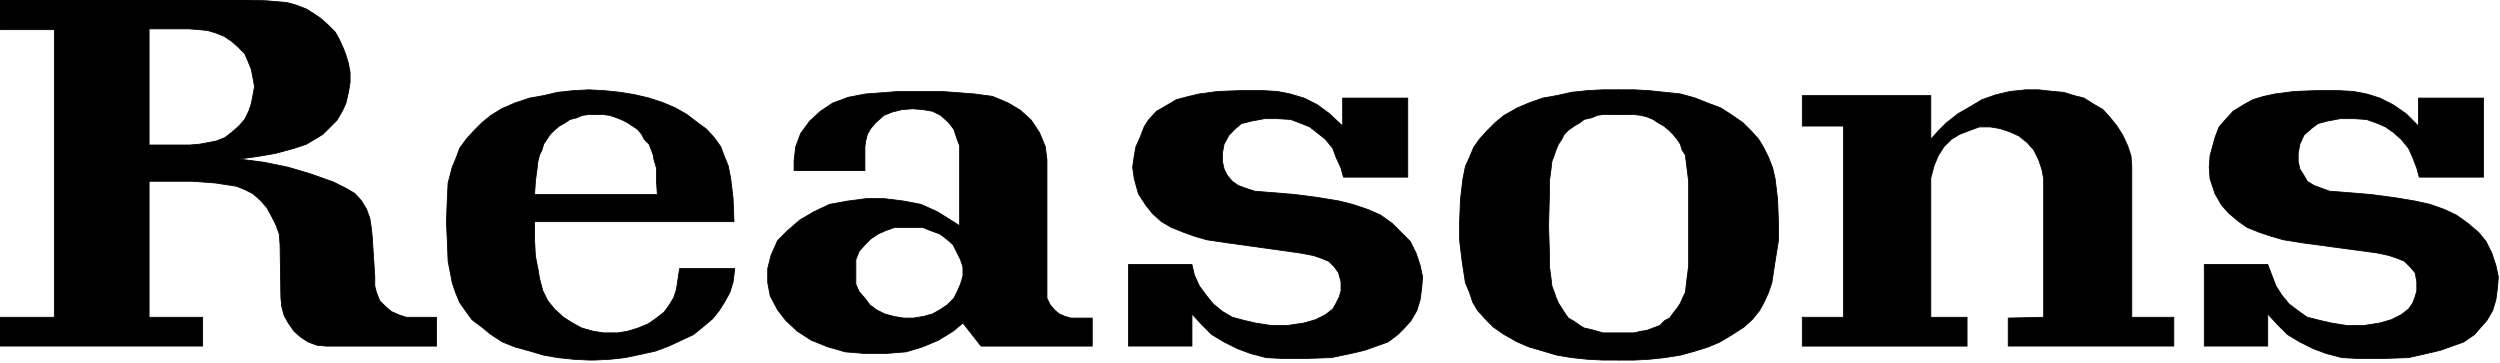 <svg xmlns="http://www.w3.org/2000/svg" fill-rule="evenodd" height="71.129" preserveAspectRatio="none" stroke-linecap="round" viewBox="0 0 3035 440" width="490.455"><style>.pen0{stroke:#000;stroke-width:1;stroke-linejoin:round}.brush1{fill:#000}.pen1{stroke:none}</style><path class="pen1 brush1" d="M181 176V35h48l13 1 10 1 10 3 10 4 9 6 8 7 8 8 4 9 4 10 2 10 2 11-2 11-2 10-3 9-5 10-7 8-8 7-9 7-10 4-10 2-11 2-12 1h-49v44h53l27 2 26 4 10 4 10 5 9 8 8 9 6 11 5 10 4 11 1 13 1 64 1 11 3 11 5 9 7 10 8 7 9 6 11 4 11 1h134v-35h-37l-9-3-9-4-7-6-7-7-4-10-2-8v-11l-3-47-1-11-2-13-4-11-6-10-8-9-10-6-10-5-6-3-28-10-27-8-29-6-31-4 22-3 23-4 22-6 15-5 10-6 10-6 9-9 8-8 7-12 4-9 3-13 2-12V88l-2-11-3-10-3-8-5-11-5-9-9-9-9-8-9-6-8-5-13-5-11-3-12-1-12-1-22-1H0v36h66v349H0v35h246v-35h-65V176z"/><path class="pen0" fill="none" d="M181 176V35h48l13 1 10 1 10 3 10 4 9 6 8 7 8 8 4 9 4 10 2 10 2 11-2 11-2 10-3 9-5 10-7 8-8 7-9 7-10 4-10 2-11 2-12 1h-49v44h53l27 2 26 4 10 4 10 5 9 8 8 9 6 11 5 10 4 11 1 13 1 64 1 11 3 11 5 9 7 10 8 7 9 6 11 4 11 1h134v-35h-37l-9-3-9-4-7-6-7-7-4-10-2-8v-11l-3-47-1-11-2-13-4-11-6-10-8-9-10-6-10-5-6-3-28-10-27-8-29-6-31-4 22-3 23-4 22-6 15-5 10-6 10-6 9-9 8-8 7-12 4-9 3-13 2-12V88l-2-11-3-10-3-8-5-11-5-9-9-9-9-8-9-6-8-5-13-5-11-3-12-1-12-1-22-1H0v36h66v349H0v35h246v-35h-65V176h0"/><path class="pen1 brush1" d="M891 269v-2l-1-26-3-25-3-15-5-12-4-11-8-11-9-10-11-8-13-10-14-8-14-6-18-6-17-4-18-3-19-2-19-1-19 1-19 2-17 4-17 3-18 6-16 7-13 8-11 9-10 10-9 10-8 11-4 11-5 12-5 19-1 20-1 27h107v-33l1-16 2-15 1-9 2-8 3-6 2-7 4-6 4-6 5-5 6-5 7-4 6-4 8-2 7-3 8-1h17l8 1 6 2 8 3 8 4 6 4 6 4 5 6 3 6 6 6 2 5 3 8 1 6 3 10v16l1 16H649v33h242z"/><path class="pen0" fill="none" d="M891 269v-2l-1-26-3-25-3-15-5-12-4-11-8-11-9-10-11-8-13-10-14-8-14-6-18-6-17-4-18-3-19-2-19-1-19 1-19 2-17 4-17 3-18 6-16 7-13 8-11 9-10 10-9 10-8 11-4 11-5 12-5 19-1 20-1 27h107v-33l1-16 2-15 1-9 2-8 3-6 2-7 4-6 4-6 5-5 6-5 7-4 6-4 8-2 7-3 8-1h17l8 1 6 2 8 3 8 4 6 4 6 4 5 6 3 6 6 6 2 5 3 8 1 6 3 10v16l1 16H649v33h242"/><path class="pen1 brush1" d="M649 269v23l1 19 3 15 2 12 4 15 6 12 8 10 11 10 11 7 11 6 14 4 13 2h17l12-2 13-4 12-5 10-7 9-7 6-8 6-10 3-9 1-6 3-20h67l-2 16-4 13-6 11-7 11-8 10-12 10-11 9-15 7-15 7-16 6-18 4-19 4-18 2-19 1h-7l-19-1-19-2-17-3-17-5-18-5-15-6-14-9-11-9-12-9-8-11-7-10-5-12-4-12-5-26-1-25-1-23h107z"/><path class="pen0" fill="none" d="M649 269v23l1 19 3 15 2 12 4 15 6 12 8 10 11 10 11 7 11 6 14 4 13 2h17l12-2 13-4 12-5 10-7 9-7 6-8 6-10 3-9 1-6 3-20h67l-2 16-4 13-6 11-7 11-8 10-12 10-11 9-15 7-15 7-16 6-18 4-19 4-18 2-19 1h-7l-19-1-19-2-17-3-17-5-18-5-15-6-14-9-11-9-12-9-8-11-7-10-5-12-4-12-5-26-1-25-1-23h107"/><path class="pen1 brush1" d="m1169 392 22 28h135v-34h-26l-7-2-7-3-6-5-5-6-4-8V194l-2-16-7-17-10-15-13-12-15-9-19-8-22-3-40-3h-52l-40 3-21 4-19 7-15 10-13 12-11 15-6 16-2 17v12h86v-29l1-7 2-8 4-7 6-7 10-9 10-4 12-3 13-1 12 1 12 2 10 5 10 9 6 8 4 12 3 8v97l-11-7-16-10-20-9-21-4-24-3h-21l-23 3-22 4-19 9-17 10-15 13-12 12-8 18-4 16v17l3 16 9 17 10 13 14 13 17 11 20 8 21 6 24 2h25l25-2 20-6 19-8 18-11 12-10v-57l-3 10-4 9-4 8-8 8-9 6-9 5-11 3-12 2h-12l-12-2-11-3-10-5-8-6-6-8-7-8-4-9v-30l4-10 7-8 7-7 9-6 9-4 11-4h34l10 4 11 4 8 6 8 7 4 8 5 10 3 9v68z"/><path class="pen0" fill="none" d="m1169 392 22 28h135v-34h-26l-7-2-7-3-6-5-5-6-4-8V194l-2-16-7-17-10-15-13-12-15-9-19-8-22-3-40-3h-52l-40 3-21 4-19 7-15 10-13 12-11 15-6 16-2 17v12h86v-29l1-7 2-8 4-7 6-7 10-9 10-4 12-3 13-1 12 1 12 2 10 5 10 9 6 8 4 12 3 8v97l-11-7-16-10-20-9-21-4-24-3h-21l-23 3-22 4-19 9-17 10-15 13-12 12-8 18-4 16v17l3 16 9 17 10 13 14 13 17 11 20 8 21 6 24 2h25l25-2 20-6 19-8 18-11 12-10v-57l-3 10-4 9-4 8-8 8-9 6-9 5-11 3-12 2h-12l-12-2-11-3-10-5-8-6-6-8-7-8-4-9v-30l4-10 7-8 7-7 9-6 9-4 11-4h34l10 4 11 4 8 6 8 7 4 8 5 10 3 9v68h0"/><path class="pen1 brush1" d="m1523 232-12-4-8-3-7-5-6-7-4-8-2-9v-10l2-11 6-11 8-8 7-6 12-3 16-3h16l16 1 13 5 10 4 9 7 10 8 9 11 4 11 6 13 3 11h78v-96h-79v34l-16-15-15-11-16-8-17-5-15-3-17-1h-29l-27 1-22 3-13 3-15 4-10 6-14 8-10 11-5 8-5 13-5 11-2 11-2 14 2 14 5 18 9 14 8 10 11 10 12 7 15 6 14 5 14 4 27 4 86 12 16 3 9 3 10 4 7 7 5 7 3 11v11l-2 7-4 8-4 7-9 7-12 6-14 4-20 3h-20l-19-3-13-3-15-4-12-7-11-9-9-11-8-11-6-13-3-13h-77v99h77v-39l12 13 12 12 15 9 16 8 16 6 19 5 19 1h30l30-1 24-5 17-4 14-5 14-5 12-9 8-8 8-9 7-12 4-13 2-15 1-13-3-14-5-15-7-14-11-11-11-11-14-10-16-7-18-6-16-4-24-4-30-4-49-4z"/><path class="pen0" fill="none" d="m1523 232-12-4-8-3-7-5-6-7-4-8-2-9v-10l2-11 6-11 8-8 7-6 12-3 16-3h16l16 1 13 5 10 4 9 7 10 8 9 11 4 11 6 13 3 11h78v-96h-79v34l-16-15-15-11-16-8-17-5-15-3-17-1h-29l-27 1-22 3-13 3-15 4-10 6-14 8-10 11-5 8-5 13-5 11-2 11-2 14 2 14 5 18 9 14 8 10 11 10 12 7 15 6 14 5 14 4 27 4 86 12 16 3 9 3 10 4 7 7 5 7 3 11v11l-2 7-4 8-4 7-9 7-12 6-14 4-20 3h-20l-19-3-13-3-15-4-12-7-11-9-9-11-8-11-6-13-3-13h-77v99h77v-39l12 13 12 12 15 9 16 8 16 6 19 5 19 1h30l30-1 24-5 17-4 14-5 14-5 12-9 8-8 8-9 7-12 4-13 2-15 1-13-3-14-5-15-7-14-11-11-11-11-14-10-16-7-18-6-16-4-24-4-30-4-49-4h0"/><path class="pen1 brush1" d="M1965 404h-19l-7-2-7-2-9-2-5-3-7-5-7-4-5-7-3-5-4-6-3-7-2-6-3-8-1-9-2-15v-16l-1-33 1-38v-16l2-15 1-9 3-8 2-6 3-7 4-6 3-6 5-5 7-5 7-4 5-4 9-2 7-3 7-1h19v-30h-19l-19 1-19 2-18 4-17 3-17 6-14 6-16 9-11 9-10 10-9 10-7 10-5 12-5 11-3 15-3 25-1 27v23l3 25 4 26 5 12 4 12 6 10 10 11 9 9 13 9 16 9 14 6 17 5 17 5 18 3 19 2 19 1h19v-33z"/><path class="pen0" fill="none" d="M1965 404h-19l-7-2-7-2-9-2-5-3-7-5-7-4-5-7-3-5-4-6-3-7-2-6-3-8-1-9-2-15v-16l-1-33 1-38v-16l2-15 1-9 3-8 2-6 3-7 4-6 3-6 5-5 7-5 7-4 5-4 9-2 7-3 7-1h19v-30h-19l-19 1-19 2-18 4-17 3-17 6-14 6-16 9-11 9-10 10-9 10-7 10-5 12-5 11-3 15-3 25-1 27v23l3 25 4 26 5 12 4 12 6 10 10 11 9 9 13 9 16 9 14 6 17 5 17 5 18 3 19 2 19 1h19v-33h0"/><path class="pen1 brush1" d="M1965 404h19l8-2 7-1 8-3 8-3 6-6 6-3 5-7 4-5 4-6 3-7 3-6 1-8 1-9 2-15V220l-2-16-1-8-1-8-4-6-2-7-4-6-5-6-5-5-6-5-7-4-6-4-7-3-8-2-8-1h-19v-30h19l18 1 19 2 19 2 18 5 15 6 16 6 14 9 13 9 10 10 9 10 6 10 6 12 5 13 3 13 3 25 1 27v23l-4 25-4 26-4 12-6 13-5 9-9 11-10 9-14 9-15 9-14 6-16 5-18 5-19 3-19 2-18 1h-19v-33z"/><path class="pen0" fill="none" d="M1965 404h19l8-2 7-1 8-3 8-3 6-6 6-3 5-7 4-5 4-6 3-7 3-6 1-8 1-9 2-15V220l-2-16-1-8-1-8-4-6-2-7-4-6-5-6-5-5-6-5-7-4-6-4-7-3-8-2-8-1h-19v-30h19l18 1 19 2 19 2 18 5 15 6 16 6 14 9 13 9 10 10 9 10 6 10 6 12 5 13 3 13 3 25 1 27v23l-4 25-4 26-4 12-6 13-5 9-9 11-10 9-14 9-15 9-14 6-16 5-18 5-19 3-19 2-18 1h-19v-33h0"/><path class="pen1 brush1" d="M2639 420v-35h-51V202l-1-13-4-12-6-13-7-11-8-10-9-10-12-7-11-7-12-3-13-4-12-1-18-2h-16l-19 2-17 4-17 6-15 9-14 8-14 11-10 10-9 10v-53h-156v37h50v232h-50v35h200v-35h-44V216l4-15 5-12 7-11 9-9 10-6 13-5 11-4h13l12 2 12 4 11 5 10 8 8 9 6 12 4 12 2 11v168l-43 1v34h201z"/><path class="pen0" fill="none" d="M2639 420v-35h-51V202l-1-13-4-12-6-13-7-11-8-10-9-10-12-7-11-7-12-3-13-4-12-1-18-2h-16l-19 2-17 4-17 6-15 9-14 8-14 11-10 10-9 10v-53h-156v37h50v232h-50v35h200v-35h-44V216l4-15 5-12 7-11 9-9 10-6 13-5 11-4h13l12 2 12 4 11 5 10 8 8 9 6 12 4 12 2 11v168l-43 1v34h201"/><path class="pen1 brush1" d="m2828 232-11-4-8-3-8-5-4-7-5-8-2-9v-10l2-11 5-11 9-8 8-6 11-3 16-3h17l15 1 14 5 9 4 10 7 9 8 9 11 5 11 5 13 3 11h78v-96h-79v34l-15-15-16-11-16-8-16-5-16-3-17-1h-29l-26 1-23 3-14 3-13 4-11 6-13 8-10 11-7 8-5 13-3 11-3 11-1 14 1 14 6 18 8 14 9 10 12 10 10 7 15 6 15 5 14 4 25 4 89 12 14 3 9 3 10 4 7 7 6 7 2 11v11l-2 7-3 8-5 7-9 7-12 6-14 4-19 3h-21l-19-3-13-3-16-4-10-7-12-9-9-11-7-11-5-13-5-13h-77v99h77v-39l12 13 12 12 15 9 16 8 16 6 19 5 19 1h32l30-1 22-5 17-4 14-5 14-5 13-9 7-8 8-9 7-12 4-13 2-15 1-13-3-14-5-15-7-14-9-11-13-11-14-10-15-7-17-6-18-4-24-4-30-4-49-4h-1z"/><path class="pen0" fill="none" d="m2828 232-11-4-8-3-8-5-4-7-5-8-2-9v-10l2-11 5-11 9-8 8-6 11-3 16-3h17l15 1 14 5 9 4 10 7 9 8 9 11 5 11 5 13 3 11h78v-96h-79v34l-15-15-16-11-16-8-16-5-16-3-17-1h-29l-26 1-23 3-14 3-13 4-11 6-13 8-10 11-7 8-5 13-3 11-3 11-1 14 1 14 6 18 8 14 9 10 12 10 10 7 15 6 15 5 14 4 25 4 89 12 14 3 9 3 10 4 7 7 6 7 2 11v11l-2 7-3 8-5 7-9 7-12 6-14 4-19 3h-21l-19-3-13-3-16-4-10-7-12-9-9-11-7-11-5-13-5-13h-77v99h77v-39l12 13 12 12 15 9 16 8 16 6 19 5 19 1h32l30-1 22-5 17-4 14-5 14-5 13-9 7-8 8-9 7-12 4-13 2-15 1-13-3-14-5-15-7-14-9-11-13-11-14-10-15-7-17-6-18-4-24-4-30-4-49-4h0"/></svg>
